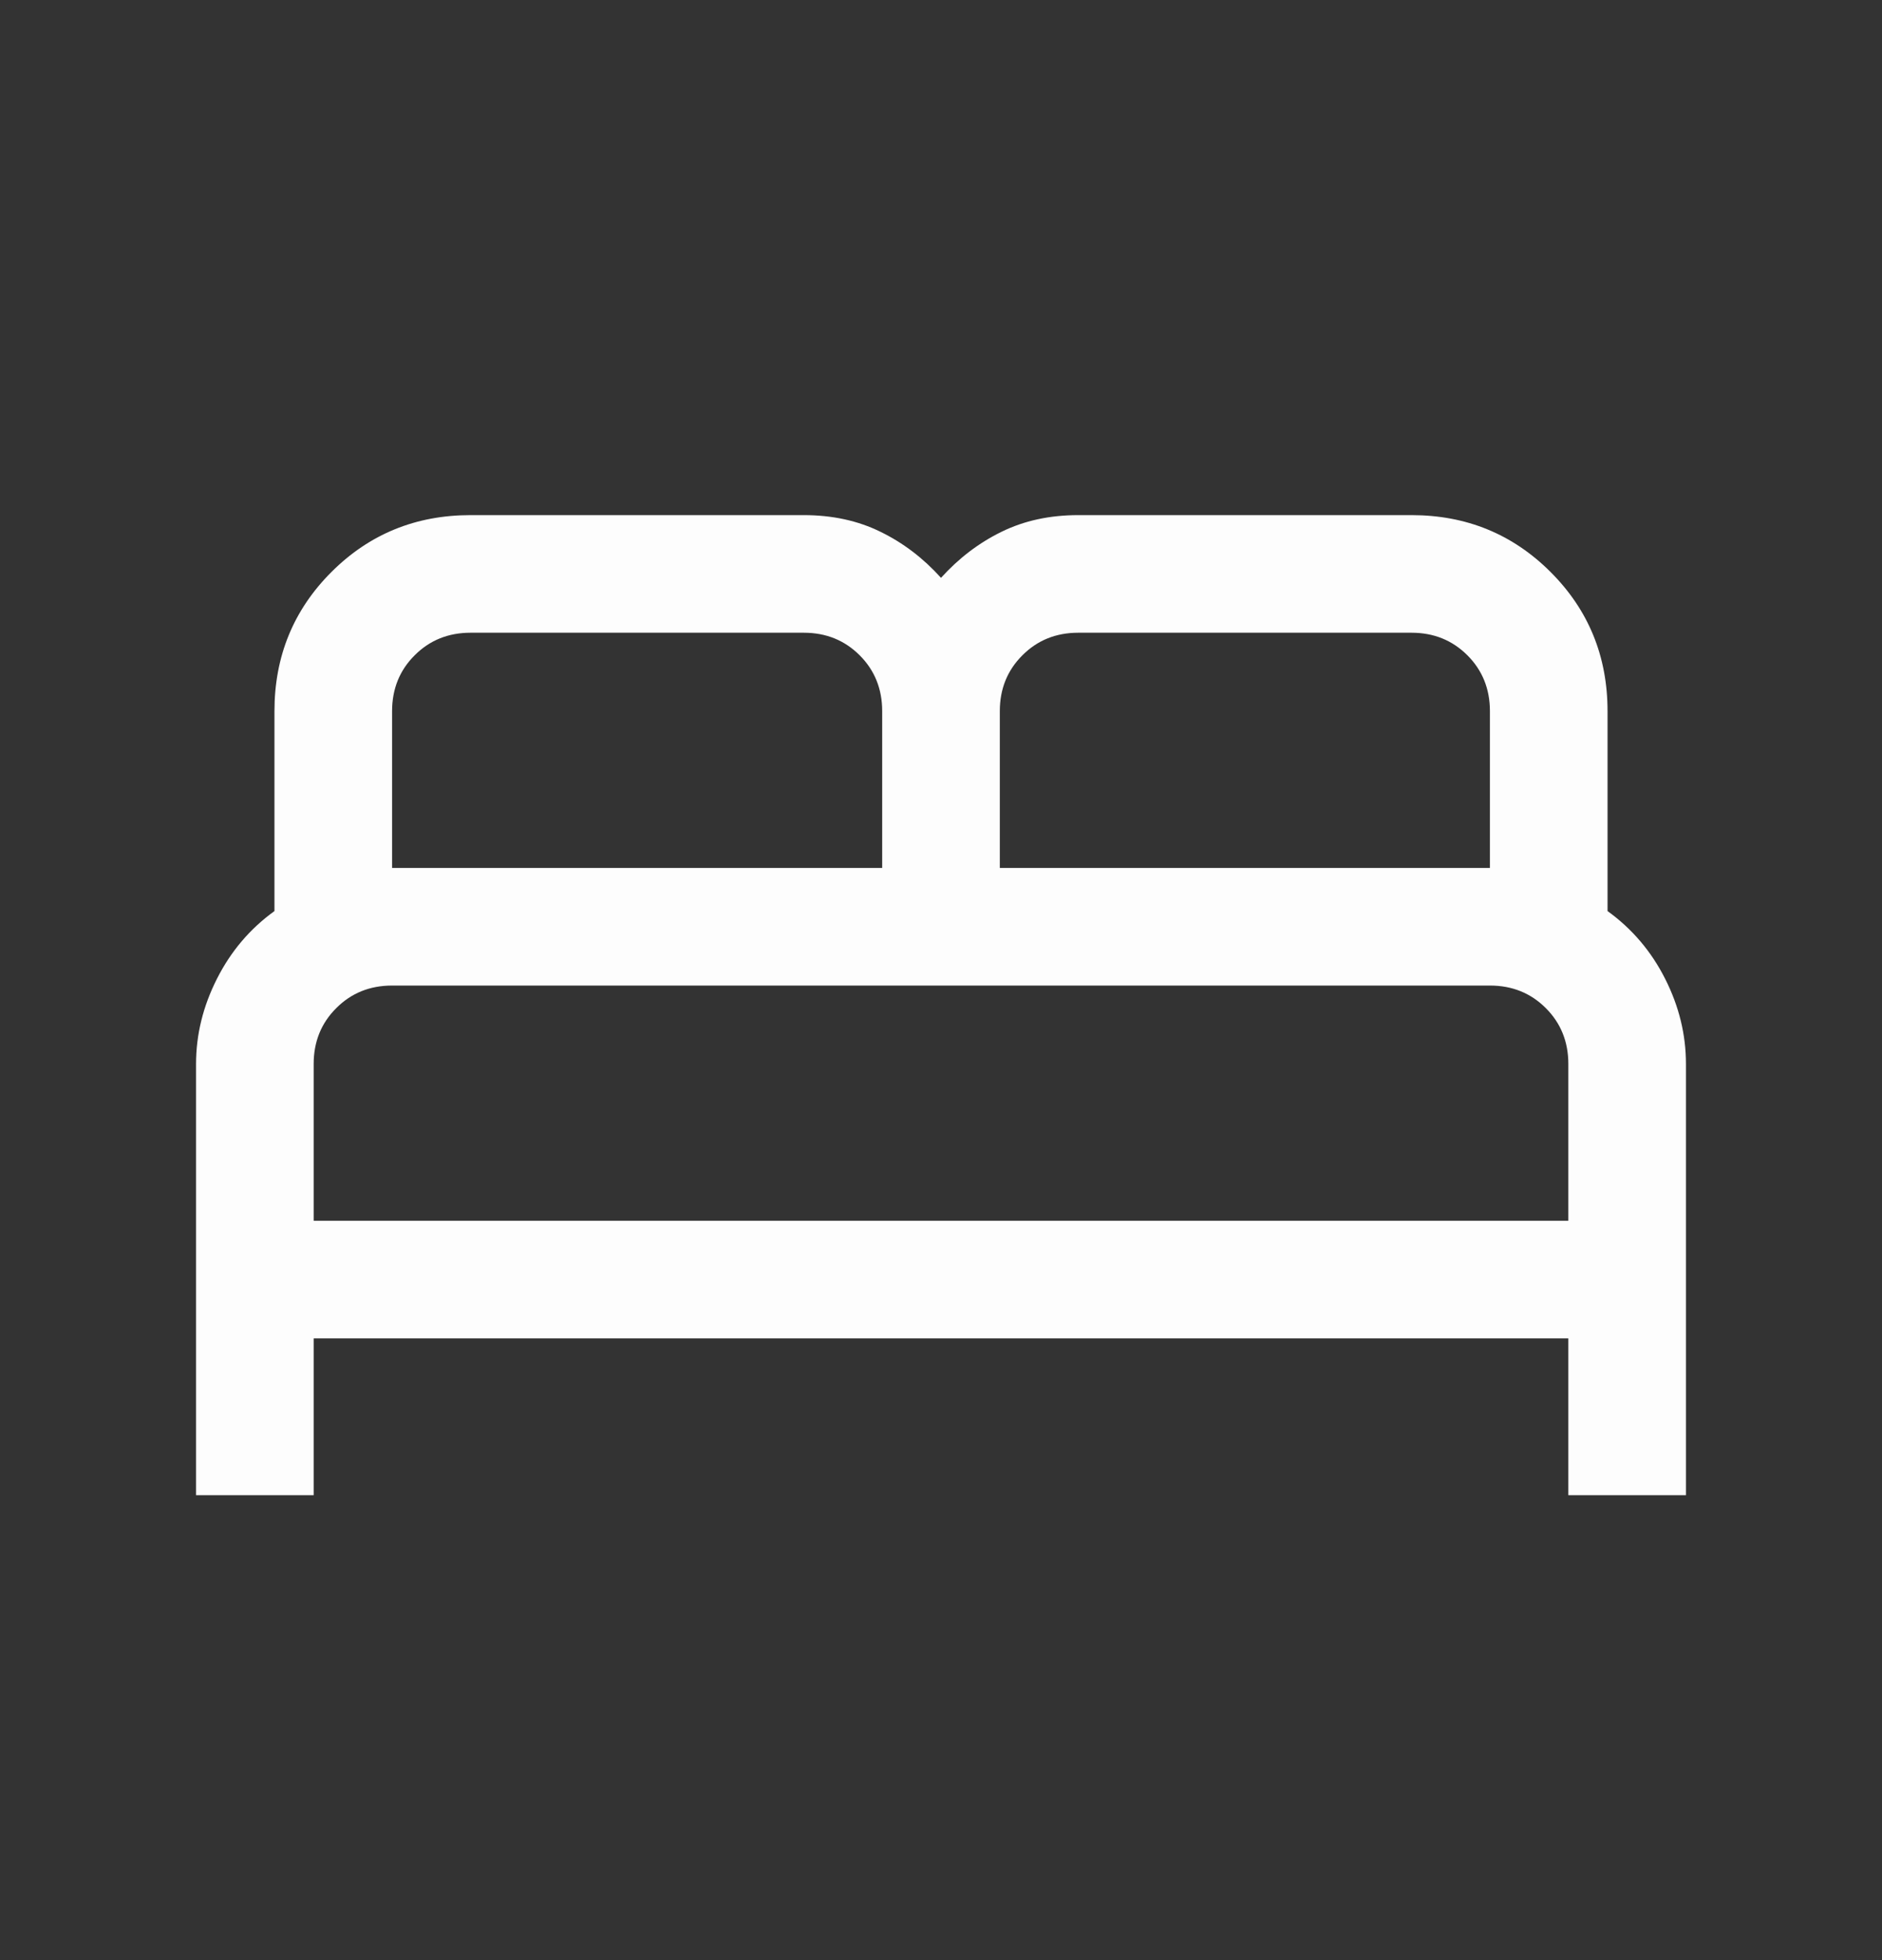 <svg width="24" height="25" viewBox="0 0 24 25" fill="none" xmlns="http://www.w3.org/2000/svg">
<rect x="0" y="0" width="24" height="25" fill="#333333" stroke="none"/>
<mask id="mask0_1587_9663" style="mask-type:alpha" maskUnits="userSpaceOnUse" x="0" y="0" width="24" height="25">
<rect y="0.57" width="24" height="24" fill="#D9D9D9"/>
</mask>
<g mask="url(#mask0_1587_9663)">
<path d="M2.5 19.07V13.57C2.5 13.197 2.589 12.835 2.766 12.485C2.943 12.134 3.187 11.846 3.5 11.62V9.07C3.5 8.372 3.742 7.78 4.226 7.296C4.71 6.812 5.302 6.57 6 6.57H10.25C10.614 6.57 10.941 6.641 11.229 6.783C11.518 6.924 11.775 7.12 12 7.37C12.226 7.12 12.483 6.924 12.771 6.783C13.06 6.641 13.386 6.57 13.75 6.57H18C18.699 6.57 19.29 6.812 19.774 7.296C20.258 7.78 20.5 8.372 20.5 9.07V11.62C20.813 11.846 21.058 12.134 21.235 12.485C21.412 12.835 21.5 13.197 21.5 13.57V19.07H20V17.07H4V19.07H2.5ZM12.75 11.07H19V9.07C19 8.787 18.904 8.549 18.713 8.358C18.521 8.166 18.284 8.07 18 8.07H13.75C13.467 8.07 13.229 8.166 13.038 8.358C12.846 8.549 12.75 8.787 12.75 9.07V11.07ZM5 11.07H11.25V9.07C11.25 8.787 11.154 8.549 10.963 8.358C10.771 8.166 10.534 8.07 10.25 8.07H6C5.717 8.07 5.479 8.166 5.288 8.358C5.096 8.549 5 8.787 5 9.07V11.07ZM4 15.57H20V13.57C20 13.287 19.904 13.049 19.713 12.858C19.521 12.666 19.284 12.57 19 12.57H5C4.717 12.57 4.479 12.666 4.288 12.858C4.096 13.049 4 13.287 4 13.57V15.57Z" fill="#FDFDFD"/>
</g>
</svg>
